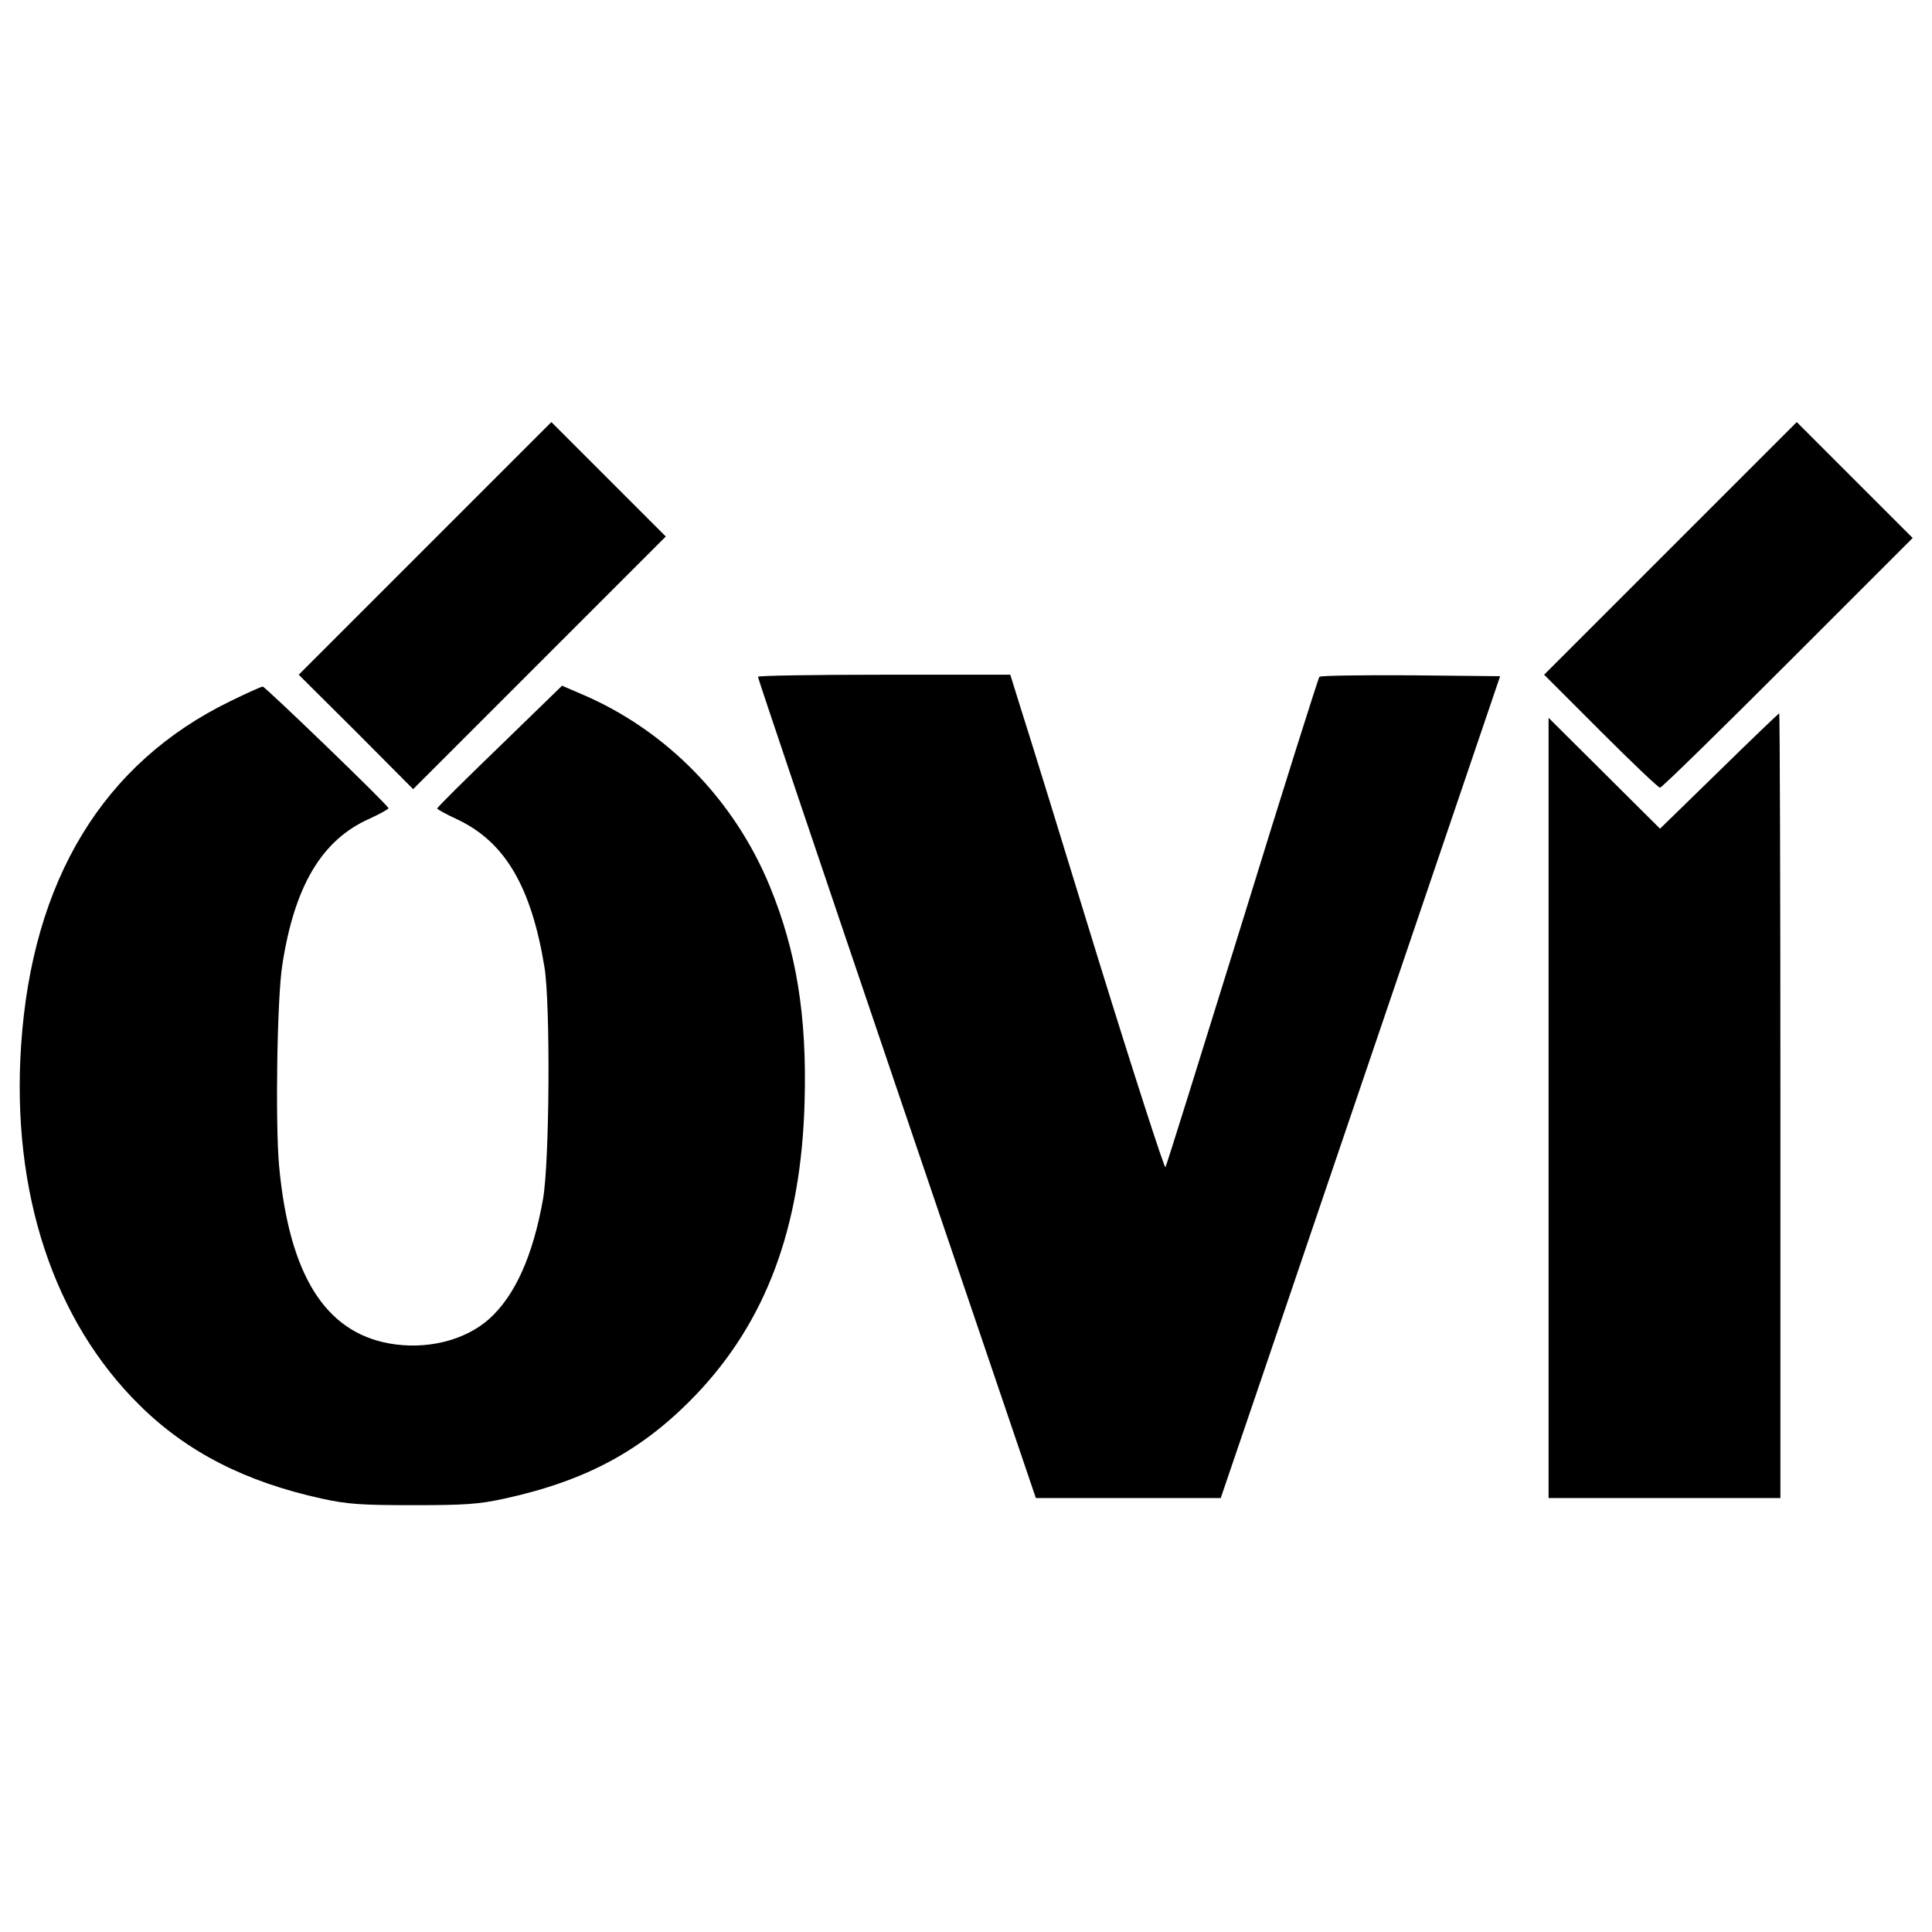 <?xml version="1.0" standalone="no"?>
<!DOCTYPE svg PUBLIC "-//W3C//DTD SVG 20010904//EN"
 "http://www.w3.org/TR/2001/REC-SVG-20010904/DTD/svg10.dtd">
<svg version="1.0" xmlns="http://www.w3.org/2000/svg"
 width="650pt" height="650pt" viewBox="0 0 650 650"
 preserveAspectRatio="xMidYMid meet">
<g transform="translate(0,650) scale(0.1,-0.1)"
fill="#000000" stroke="none">
<path d="M1430 4655 l-425 -425 193 -192 192 -193 425 425 425 425 -193 193
-192 192 -425 -425z"/>
<path d="M5620 4655 l-425 -425 190 -190 c104 -104 194 -190 200 -190 6 0 199
189 430 420 l420 420 -195 195 -195 195 -425 -425z"/>
<path d="M2550 4223 c0 -5 210 -628 467 -1385 l468 -1378 311 0 311 0 137 402
c75 222 287 844 470 1383 l333 980 -300 3 c-166 1 -304 -1 -308 -5 -4 -5 -121
-375 -259 -823 -139 -448 -255 -820 -259 -827 -3 -6 -105 309 -226 700 -120
392 -236 767 -258 835 l-38 122 -424 0 c-234 0 -425 -3 -425 -7z"/>
<path d="M775 4141 c-428 -208 -667 -602 -704 -1158 -33 -494 109 -926 400
-1212 159 -157 356 -257 612 -313 87 -19 133 -22 307 -22 174 0 220 3 307 22
275 60 464 162 642 347 239 249 357 567 368 990 8 289 -28 506 -117 723 -120
292 -349 526 -634 647 l-65 28 -210 -204 c-116 -112 -211 -206 -210 -209 0 -3
31 -20 70 -38 159 -76 247 -227 291 -497 20 -126 17 -653 -5 -779 -34 -192
-95 -327 -183 -405 -82 -72 -211 -103 -334 -81 -217 39 -337 232 -371 597 -13
142 -7 568 11 678 41 265 133 419 292 490 37 17 66 33 65 36 -4 13 -415 409
-423 409 -5 0 -54 -22 -109 -49z"/>
<path d="M5784 3906 l-199 -194 -187 186 -188 187 0 -1313 0 -1312 390 0 390
0 0 1320 c0 726 -2 1320 -4 1320 -2 0 -93 -87 -202 -194z"/>
</g>
</svg>
